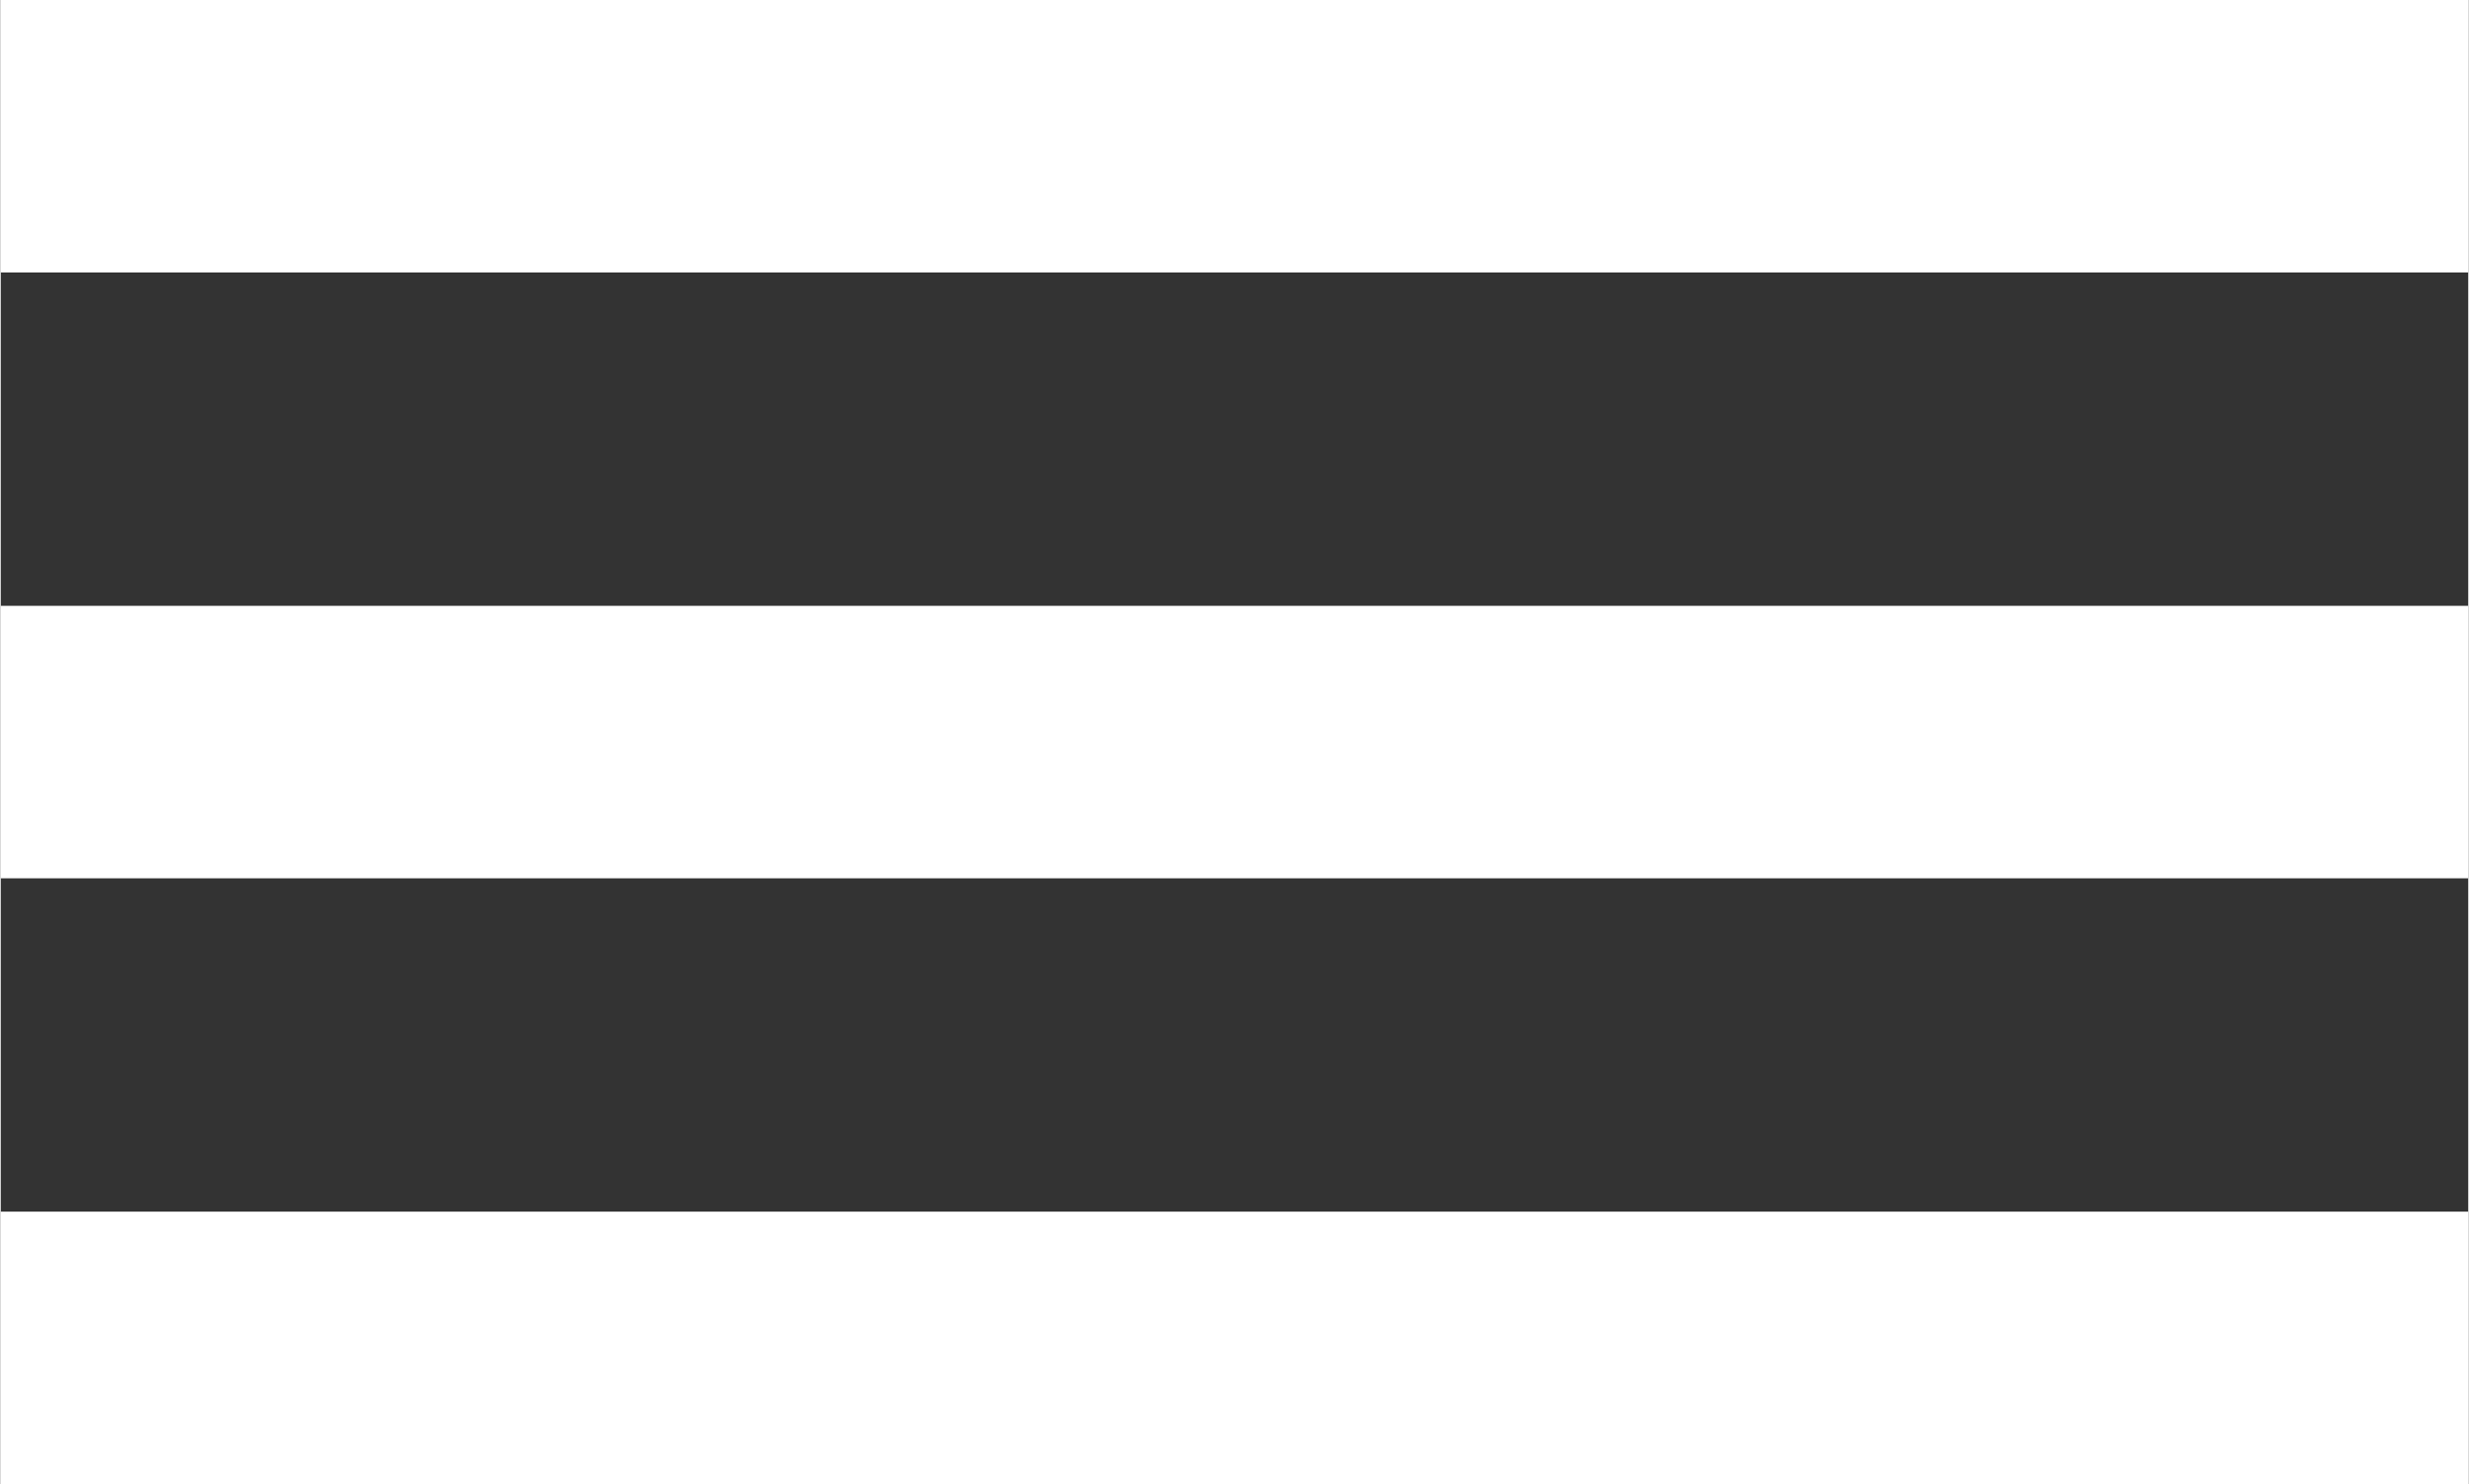 <svg id="Calque_1" data-name="Calque 1" xmlns="http://www.w3.org/2000/svg" width="9.58mm" height="5.76mm" viewBox="0 0 27.16 16.34"><rect x="0" y="0" width="27.16" height="16.34" fill="#333333" stroke="none"/><title>bgBtnNav</title><line y1="1.5" x2="27.16" y2="1.5" fill="none" stroke="#fff" stroke-miterlimit="10" stroke-width="3"/><line y1="8.17" x2="27.16" y2="8.17" fill="none" stroke="#fff" stroke-miterlimit="10" stroke-width="3"/><line y1="14.84" x2="27.16" y2="14.84" fill="none" stroke="#fff" stroke-miterlimit="10" stroke-width="3"/></svg>